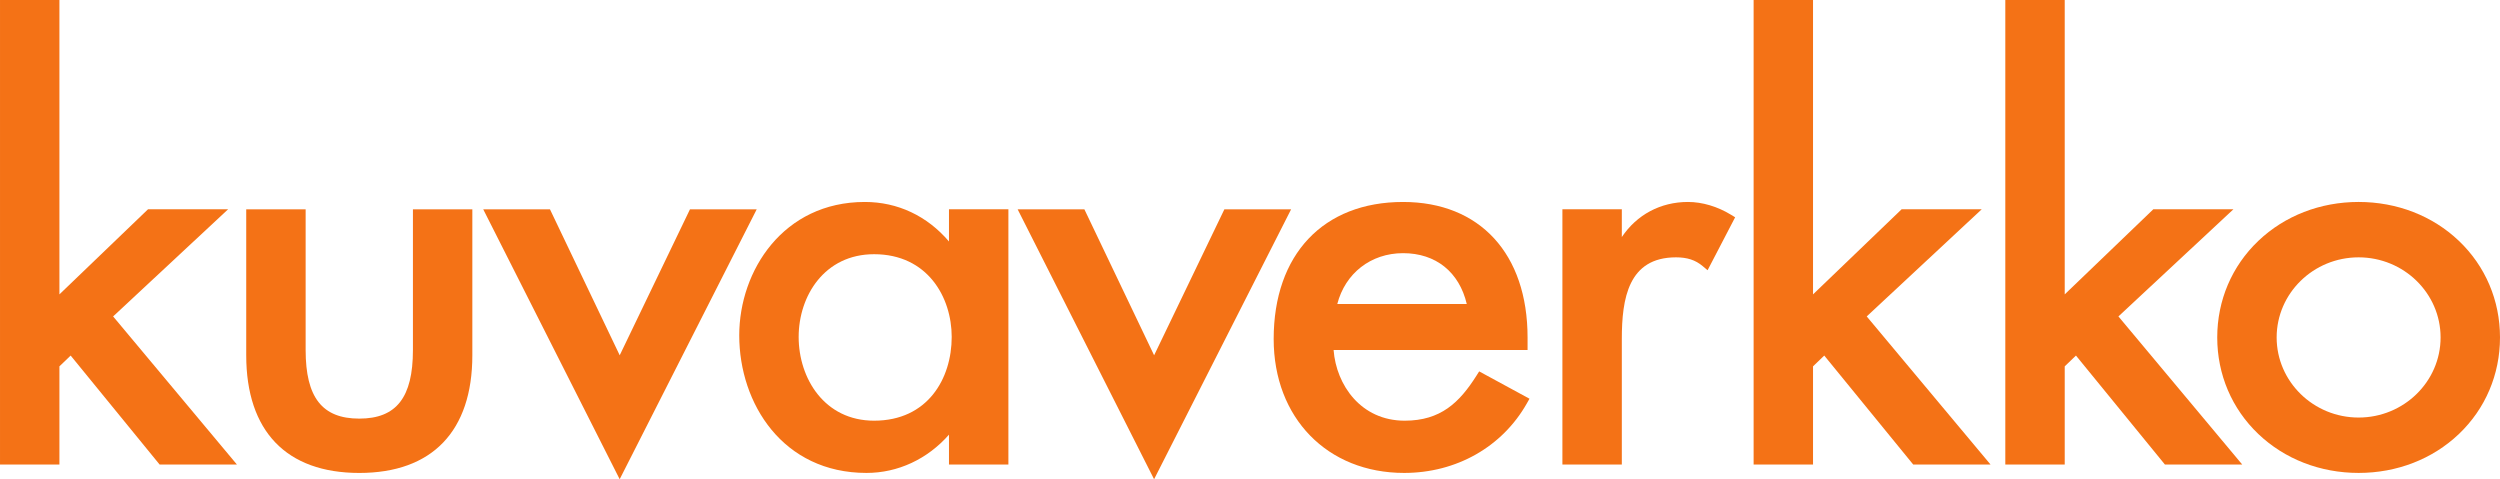 <?xml version="1.0" encoding="UTF-8" standalone="no"?>
<svg id="svg2" xmlns:rdf="http://www.w3.org/1999/02/22-rdf-syntax-ns#" xmlns="http://www.w3.org/2000/svg" xml:space="preserve" height="138.47" viewBox="0 0 722.354 138.471" width="722.35" version="1.1" xmlns:cc="http://creativecommons.org/ns#" xmlns:dc="http://purl.org/dc/elements/1.1/"><defs id="defs6"><clipPath id="clipPath16" clipPathUnits="userSpaceOnUse"><path id="path18" d="m0 283.46h623.62v-283.46h-623.62v283.46z"/></clipPath></defs><g id="g10" transform="matrix(1.25 0 0 -1.25 -33.738 266.44)"><g id="g12"><g id="g14" clip-path="url(#clipPath16)"><g id="g20" transform="translate(53.137 140.01)"><path id="path22" d="m0 0c1.556 1.449 26.584 24.767 26.584 24.767h-18.517l-20.48-19.671v68.052h-13.733v-107.39h13.733v22.701c0.444 0.426 1.649 1.584 2.598 2.494 1.519-1.861 20.567-25.195 20.567-25.195h17.87c0 0.004-27.239 32.588-28.622 34.242" fill="#f47216"/></g><g id="g24" transform="translate(122.44 164.77)"><path id="path26" d="m0 0v-32.527c0-10.965-3.824-15.855-12.4-15.855-8.577 0-12.401 4.89-12.401 15.855v32.527h-13.733v-33.736c0-17.543 9.281-27.205 26.134-27.205 16.852 0 26.133 9.662 26.133 27.205v33.736h-13.733z" fill="#f47216"/></g><g id="g28" transform="translate(186.48 164.77)"><path id="path30" d="m0 0l-16.242-33.744c-1.89 3.957-16.121 33.744-16.121 33.744h-15.427l31.542-62.396 31.677 62.396h-15.429z" fill="#f47216"/></g><g id="g32" transform="translate(246.98 135.27)"><path id="path34" d="m0 0c0-9.637-5.547-19.361-17.94-19.361-11.448 0-17.437 9.74-17.437 19.361 0 9.502 5.989 19.121 17.437 19.121 12.326 0 17.94-9.912 17.94-19.121m-0.629 29.503v-7.442c-5.044 5.911-11.845 9.136-19.452 9.136-18.856 0-29.03-15.887-29.03-30.834 0-15.802 10.101-31.8 29.407-31.8 7.293 0 14.095 3.191 19.075 8.843v-6.908h13.734v59.005h-13.734z" fill="#f47216"/></g><g id="g36" transform="translate(310.01 164.77)"><path id="path38" d="m0 0s-14.34-29.791-16.242-33.744c-1.891 3.957-16.12 33.744-16.12 33.744h-15.428l31.542-62.396 31.676 62.396h-15.428z" fill="#f47216"/></g><g id="g40" transform="translate(336.11 142.88)"><path id="path42" d="m0 0c1.82 7.069 7.732 11.751 15.203 11.751 7.604 0 12.986-4.386 14.727-11.751h-29.93zm32.797-15.576-0.6-0.949c-3.963-6.271-8.306-10.447-16.617-10.447-10.1 0-15.816 8.211-16.437 16.347h44.839v2.893c0 19.318-11.027 31.318-28.779 31.318-18.449 0-29.91-12.139-29.91-31.679 0-18.227 12.402-30.955 30.162-30.955 12.066 0 22.672 6.015 28.371 16.09l0.602 1.062-11.631 6.32z" fill="#f47216"/></g><g id="g44" transform="translate(427.12 163.51)"><path id="path46" d="m0 0c-3.121 1.908-6.652 2.958-9.945 2.958-6.397 0-11.864-2.991-15.295-8.11v6.417h-13.735v-59.005h13.735v29.019c0 9.335 1.488 18.878 12.523 18.878 2.598 0 4.496-0.622 6.156-2.018l1.147-0.962 6.369 12.239-0.955 0.584z" fill="#f47216"/></g><g id="g48" transform="translate(458.49 140.01)"><path id="path50" d="m0 0c1.557 1.449 26.584 24.767 26.584 24.767h-18.516l-20.48-19.671v68.052h-13.733v-107.39h13.733v22.701c0.443 0.426 1.648 1.584 2.596 2.494 1.519-1.861 20.568-25.195 20.568-25.195h17.871c0 0.004-27.24 32.588-28.623 34.242" fill="#f47216"/></g><g id="g52" transform="translate(516.67 140.01)"><path id="path54" d="m0 0c1.557 1.449 26.584 24.767 26.584 24.767h-18.516l-20.48-19.671v68.052h-13.734v-107.39h13.734v22.701c0.443 0.426 1.648 1.584 2.596 2.494 1.519-1.861 20.568-25.195 20.568-25.195h17.871c0 0.004-27.24 32.588-28.623 34.242" fill="#f47216"/></g><g id="g56" transform="translate(591.14 135.15)"><path id="path58" d="m0 0c0-10.209-8.5-18.516-18.949-18.516-10.447 0-18.946 8.307-18.946 18.516 0 10.21 8.499 18.516 18.946 18.516 10.449 0 18.949-8.306 18.949-18.516m4.232 22.324c-6.089 5.8-14.322 8.994-23.181 8.994-8.858 0-17.09-3.194-23.178-8.994-6.127-5.837-9.502-13.765-9.502-22.324s3.375-16.486 9.502-22.322c6.088-5.801 14.32-8.994 23.178-8.994 8.859 0 17.092 3.193 23.181 8.994 6.127 5.836 9.502 13.763 9.502 22.322 0 8.56-3.375 16.487-9.502 22.324" fill="#f47216"/></g></g></g></g></svg>
